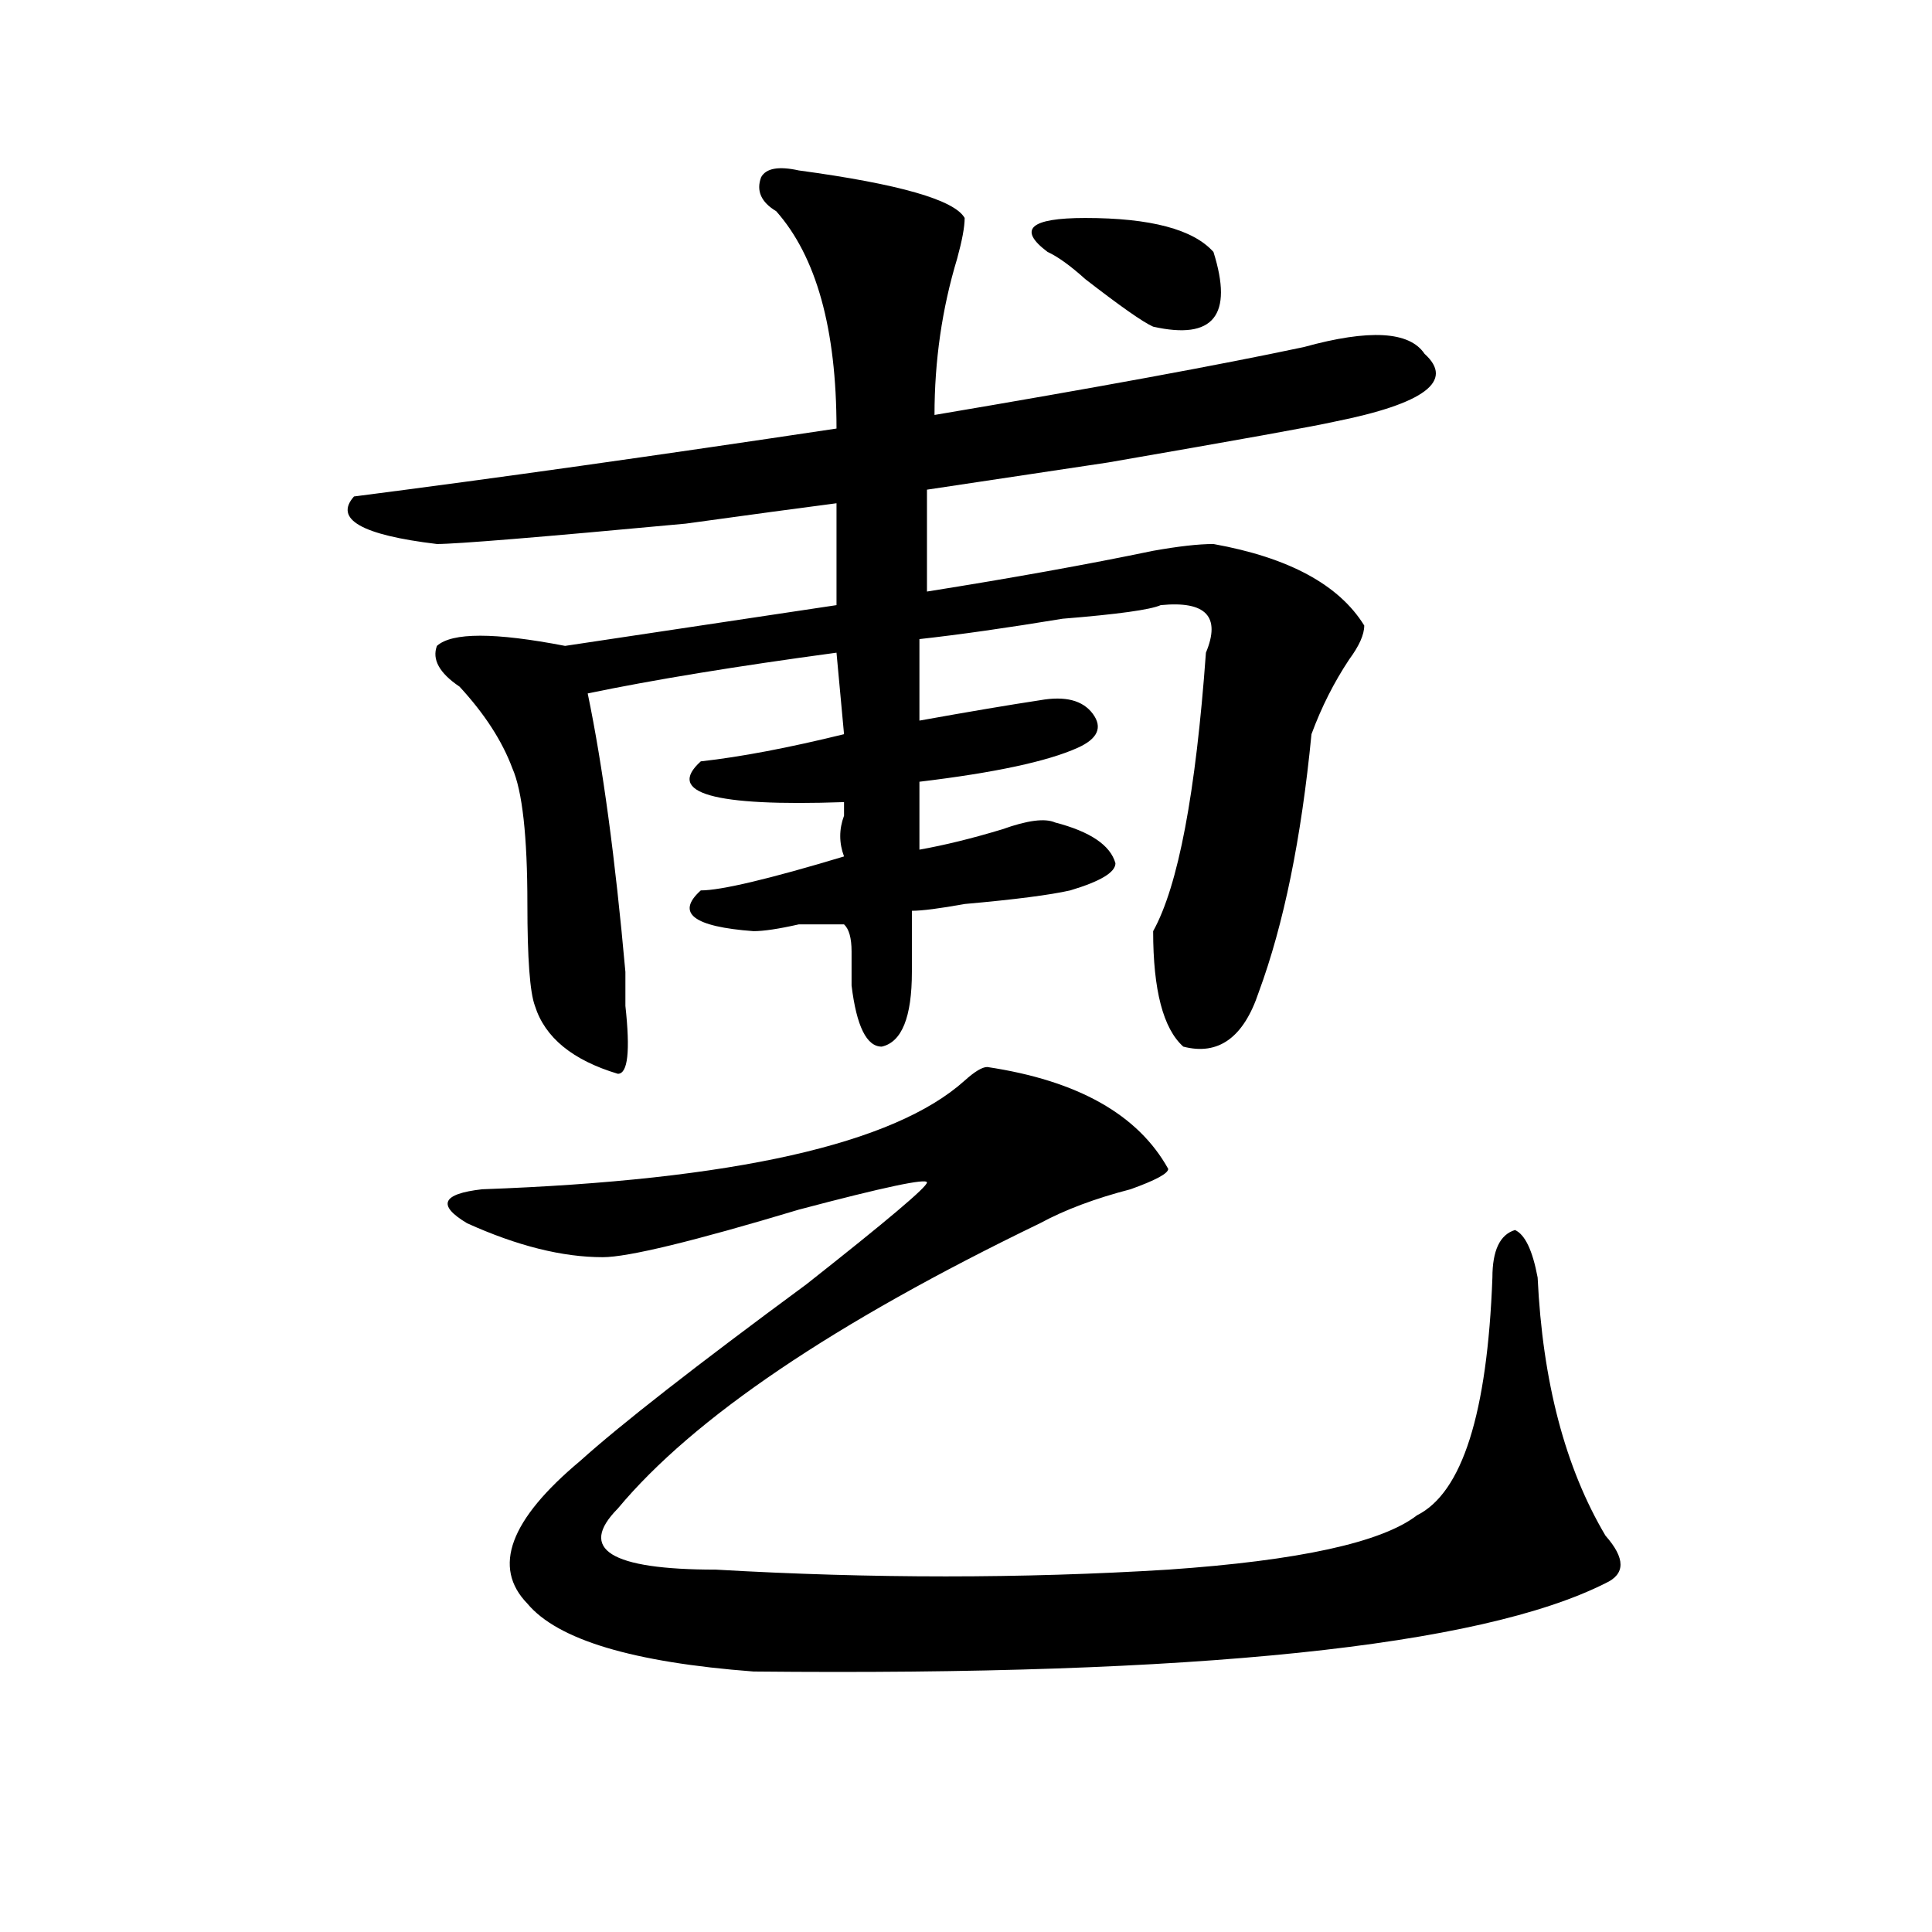 <?xml version="1.0" encoding="utf-8"?>
<!-- Generator: Adobe Illustrator 16.0.0, SVG Export Plug-In . SVG Version: 6.00 Build 0)  -->
<!DOCTYPE svg PUBLIC "-//W3C//DTD SVG 1.1//EN" "http://www.w3.org/Graphics/SVG/1.1/DTD/svg11.dtd">
<svg version="1.1" id="图层_1" xmlns="http://www.w3.org/2000/svg" xmlns:xlink="http://www.w3.org/1999/xlink" x="0px" y="0px"
	 width="1000px" height="1000px" viewBox="0 0 1000 1000" enable-background="new 0 0 1000 1000" xml:space="preserve">
<path d="M413.453,88.219c52.011,7.031,80.607,15.271,85.852,24.609c0,4.724-1.342,11.755-3.902,21.094
	c-7.805,25.817-11.707,52.734-11.707,80.859c83.229-14.063,146.947-25.763,191.215-35.156c33.779-9.339,54.633-8.185,62.438,3.516
	c15.609,14.063,0,25.817-46.828,35.156c-10.427,2.362-49.45,9.394-117.07,21.094c-46.828,7.031-78.047,11.755-93.656,14.063v52.734
	c44.206-7.031,83.229-14.063,117.07-21.094c12.987-2.308,23.414-3.516,31.219-3.516c39.023,7.031,64.998,21.094,78.047,42.188
	c0,4.724-2.622,10.547-7.805,17.578c-7.805,11.755-14.329,24.609-19.512,38.672c-5.244,53.942-14.329,98.438-27.316,133.594
	c-7.805,23.456-20.854,32.849-39.023,28.125c-10.427-9.339-15.609-29.278-15.609-59.766c12.987-23.401,22.072-71.466,27.316-144.141
	c7.805-18.731,0-26.917-23.414-24.609c-5.244,2.362-22.134,4.724-50.73,7.031c-28.658,4.724-53.353,8.239-74.145,10.547v42.188
	c25.975-4.669,46.828-8.185,62.438-10.547c12.987-2.308,22.072,0,27.316,7.031c5.183,7.031,2.561,12.909-7.805,17.578
	c-15.609,7.031-42.926,12.909-81.949,17.578c0,9.394,0,21.094,0,35.156c12.987-2.308,27.316-5.823,42.926-10.547
	c12.987-4.669,22.072-5.823,27.316-3.516c18.17,4.724,28.597,11.755,31.219,21.094c0,4.724-7.805,9.394-23.414,14.063
	c-10.427,2.362-28.658,4.724-54.633,7.031c-13.049,2.362-22.134,3.516-27.316,3.516c0,18.786,0,29.333,0,31.641
	c0,23.456-5.244,36.364-15.609,38.672c-7.805,0-13.049-10.547-15.609-31.641c0-4.669,0-10.547,0-17.578s-1.342-11.7-3.902-14.063
	c-5.244,0-13.049,0-23.414,0c-10.427,2.362-18.231,3.516-23.414,3.516c-31.219-2.308-40.365-9.339-27.316-21.094
	c10.365,0,35.121-5.823,74.145-17.578c-2.622-7.031-2.622-14.063,0-21.094c0-2.308,0-4.669,0-7.031
	c-67.682,2.362-92.376-4.669-74.145-21.094c20.792-2.308,45.486-7.031,74.145-14.063l-3.902-42.188
	c-52.072,7.031-94.998,14.063-128.777,21.094c7.805,37.519,14.268,85.583,19.512,144.141c0,4.724,0,10.547,0,17.578
	c2.561,23.456,1.28,35.156-3.902,35.156c-23.414-7.031-37.743-18.731-42.926-35.156c-2.622-7.031-3.902-24.609-3.902-52.734
	c0-35.156-2.622-58.558-7.805-70.313c-5.244-14.063-14.329-28.125-27.316-42.188c-10.427-7.031-14.329-14.063-11.707-21.094
	c7.805-7.031,29.877-7.031,66.34,0l140.484-21.094v-52.734c-18.231,2.362-44.268,5.878-78.047,10.547
	c-75.486,7.031-118.412,10.547-128.777,10.547c-39.023-4.669-53.353-12.854-42.926-24.609
	c72.803-9.339,156.094-21.094,249.75-35.156c0-51.526-10.427-89.044-31.219-112.5c-7.805-4.669-10.427-10.547-7.805-17.578
	C396.502,87.065,403.026,85.911,413.453,88.219z M511.012,552.281c46.828,7.031,78.047,24.609,93.656,52.734
	c0,2.362-6.524,5.878-19.512,10.547c-18.231,4.724-33.841,10.547-46.828,17.578c-106.705,51.581-179.508,100.8-218.531,147.656
	c-20.854,21.094-3.902,31.641,50.73,31.641c80.607,4.669,158.654,4.669,234.141,0c67.62-4.669,110.546-14.063,128.777-28.125
	c23.414-11.7,36.401-52.734,39.023-123.047c0-14.063,3.902-22.247,11.707-24.609c5.183,2.362,9.085,10.547,11.707,24.609
	c2.561,53.942,14.268,98.438,35.121,133.594c10.365,11.755,10.365,19.885,0,24.609c-65.06,32.794-212.068,48.01-440.965,45.703
	c-62.438-4.725-101.461-16.425-117.07-35.156c-18.231-18.731-9.146-43.341,27.316-73.828c20.792-18.731,59.815-49.219,117.07-91.406
	c41.584-32.794,62.438-50.372,62.438-52.734c0-2.308-22.134,2.362-66.34,14.063c-54.633,16.425-88.474,24.609-101.461,24.609
	c-20.854,0-44.268-5.823-70.242-17.578c-15.609-9.339-13.049-15.216,7.805-17.578c130.058-4.669,213.287-23.401,249.75-56.25
	C504.487,554.644,508.39,552.281,511.012,552.281z M628.082,130.406c10.365,32.849,0,45.703-31.219,38.672
	c-5.244-2.308-16.951-10.547-35.121-24.609c-7.805-7.031-14.329-11.701-19.512-14.063c-15.609-11.701-9.146-17.578,19.512-17.578
	C595.521,112.828,617.655,118.706,628.082,130.406z"/>
</svg>

